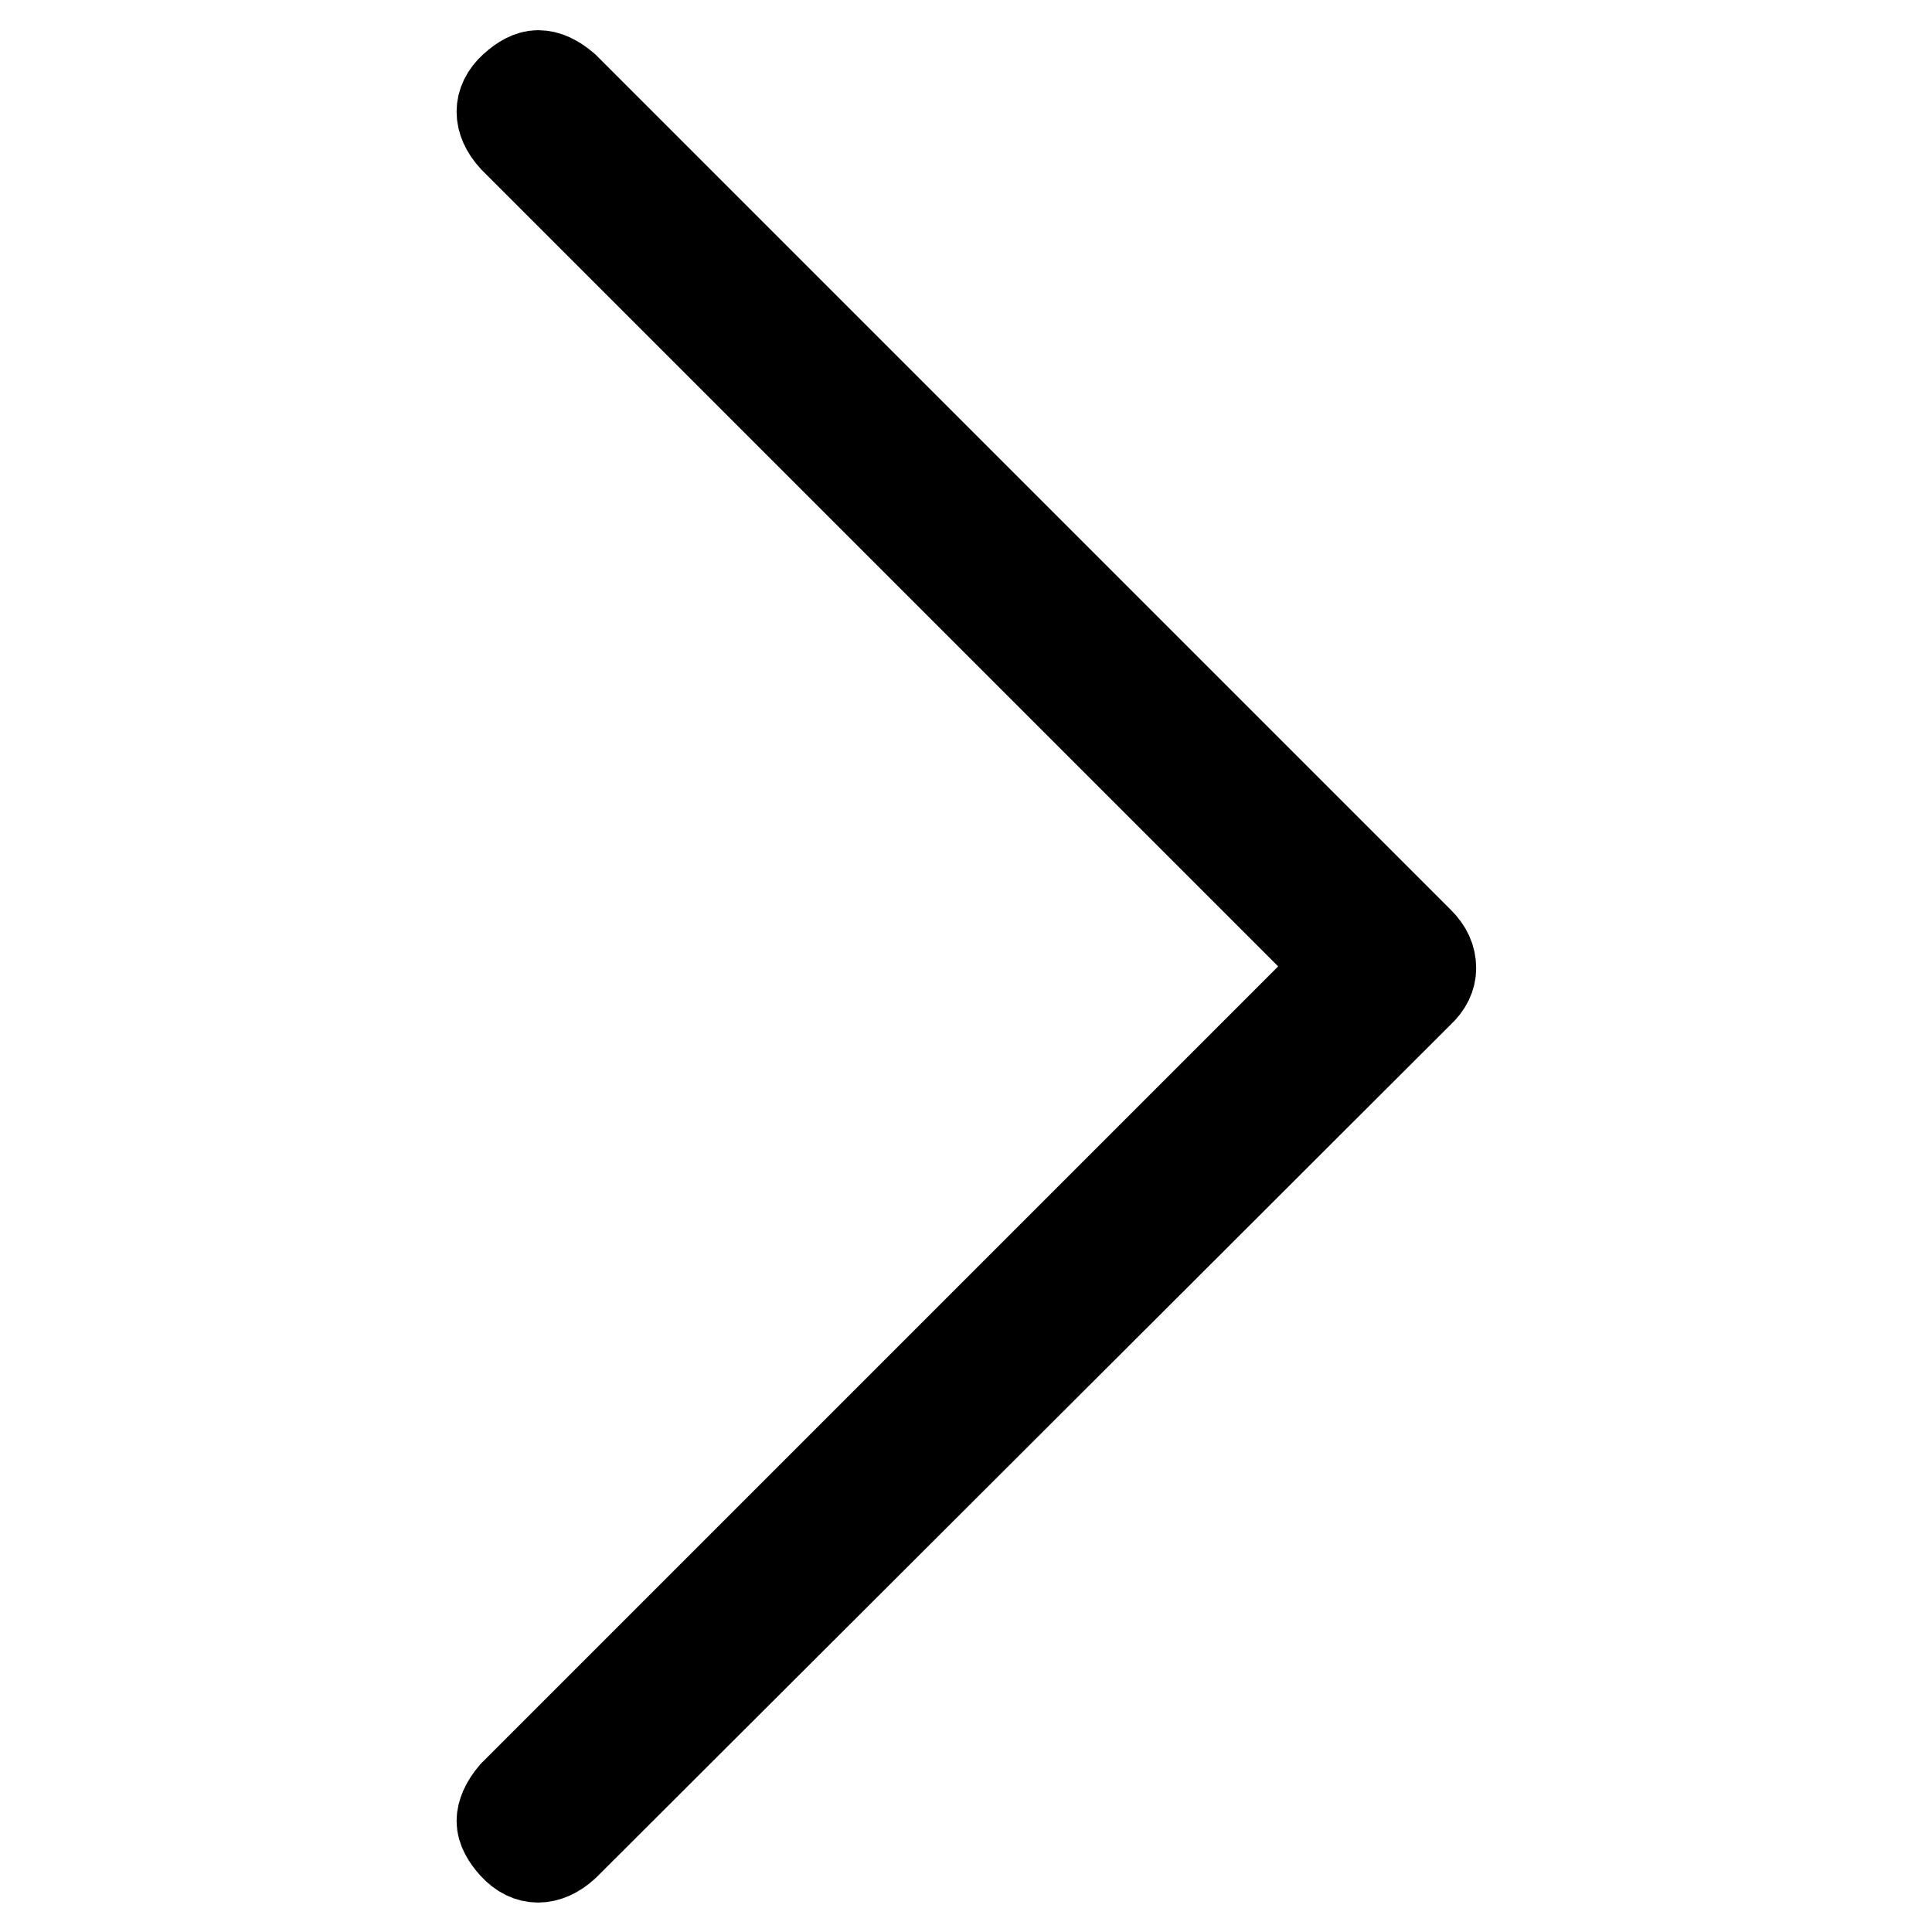 <?xml version="1.0" encoding="utf-8"?>
<!-- Svg Vector Icons : http://www.onlinewebfonts.com/icon -->
<!DOCTYPE svg PUBLIC "-//W3C//DTD SVG 1.1//EN" "http://www.w3.org/Graphics/SVG/1.1/DTD/svg11.dtd">
<svg version="1.1" xmlns="http://www.w3.org/2000/svg" xmlns:xlink="http://www.w3.org/1999/xlink" x="0px" y="0px" viewBox="0 0 256 256" enable-background="new 0 0 256 256" xml:space="preserve">
<g> <path stroke-width="12" fill-opacity="0" stroke="#000000"  d="M176.2,126.4c-18-18-54-54-108.1-108.1c-1.1-1.2-1.6-2.4-1.6-3.5s0.5-2.2,1.6-3.2s2.2-1.6,3.2-1.6 c1.1,0,2.2,0.5,3.5,1.6c25.2,25.2,62.9,62.9,113.2,113.2c1.1,1.1,1.6,2.2,1.6,3.5c0,1.1-0.5,2.2-1.6,3.2c-0.2,0.2-0.3,0.3-0.5,0.5 c-18.7,18.7-56.3,56.2-112.7,112.5c-1.2,1.1-2.4,1.6-3.5,1.6s-2.2-0.5-3.2-1.6s-1.6-2.2-1.6-3.2s0.5-2.2,1.6-3.5 c24-24,60-60,108.1-108.1C177.2,128.5,177.2,127.5,176.2,126.4L176.2,126.4z"/></g>
</svg>